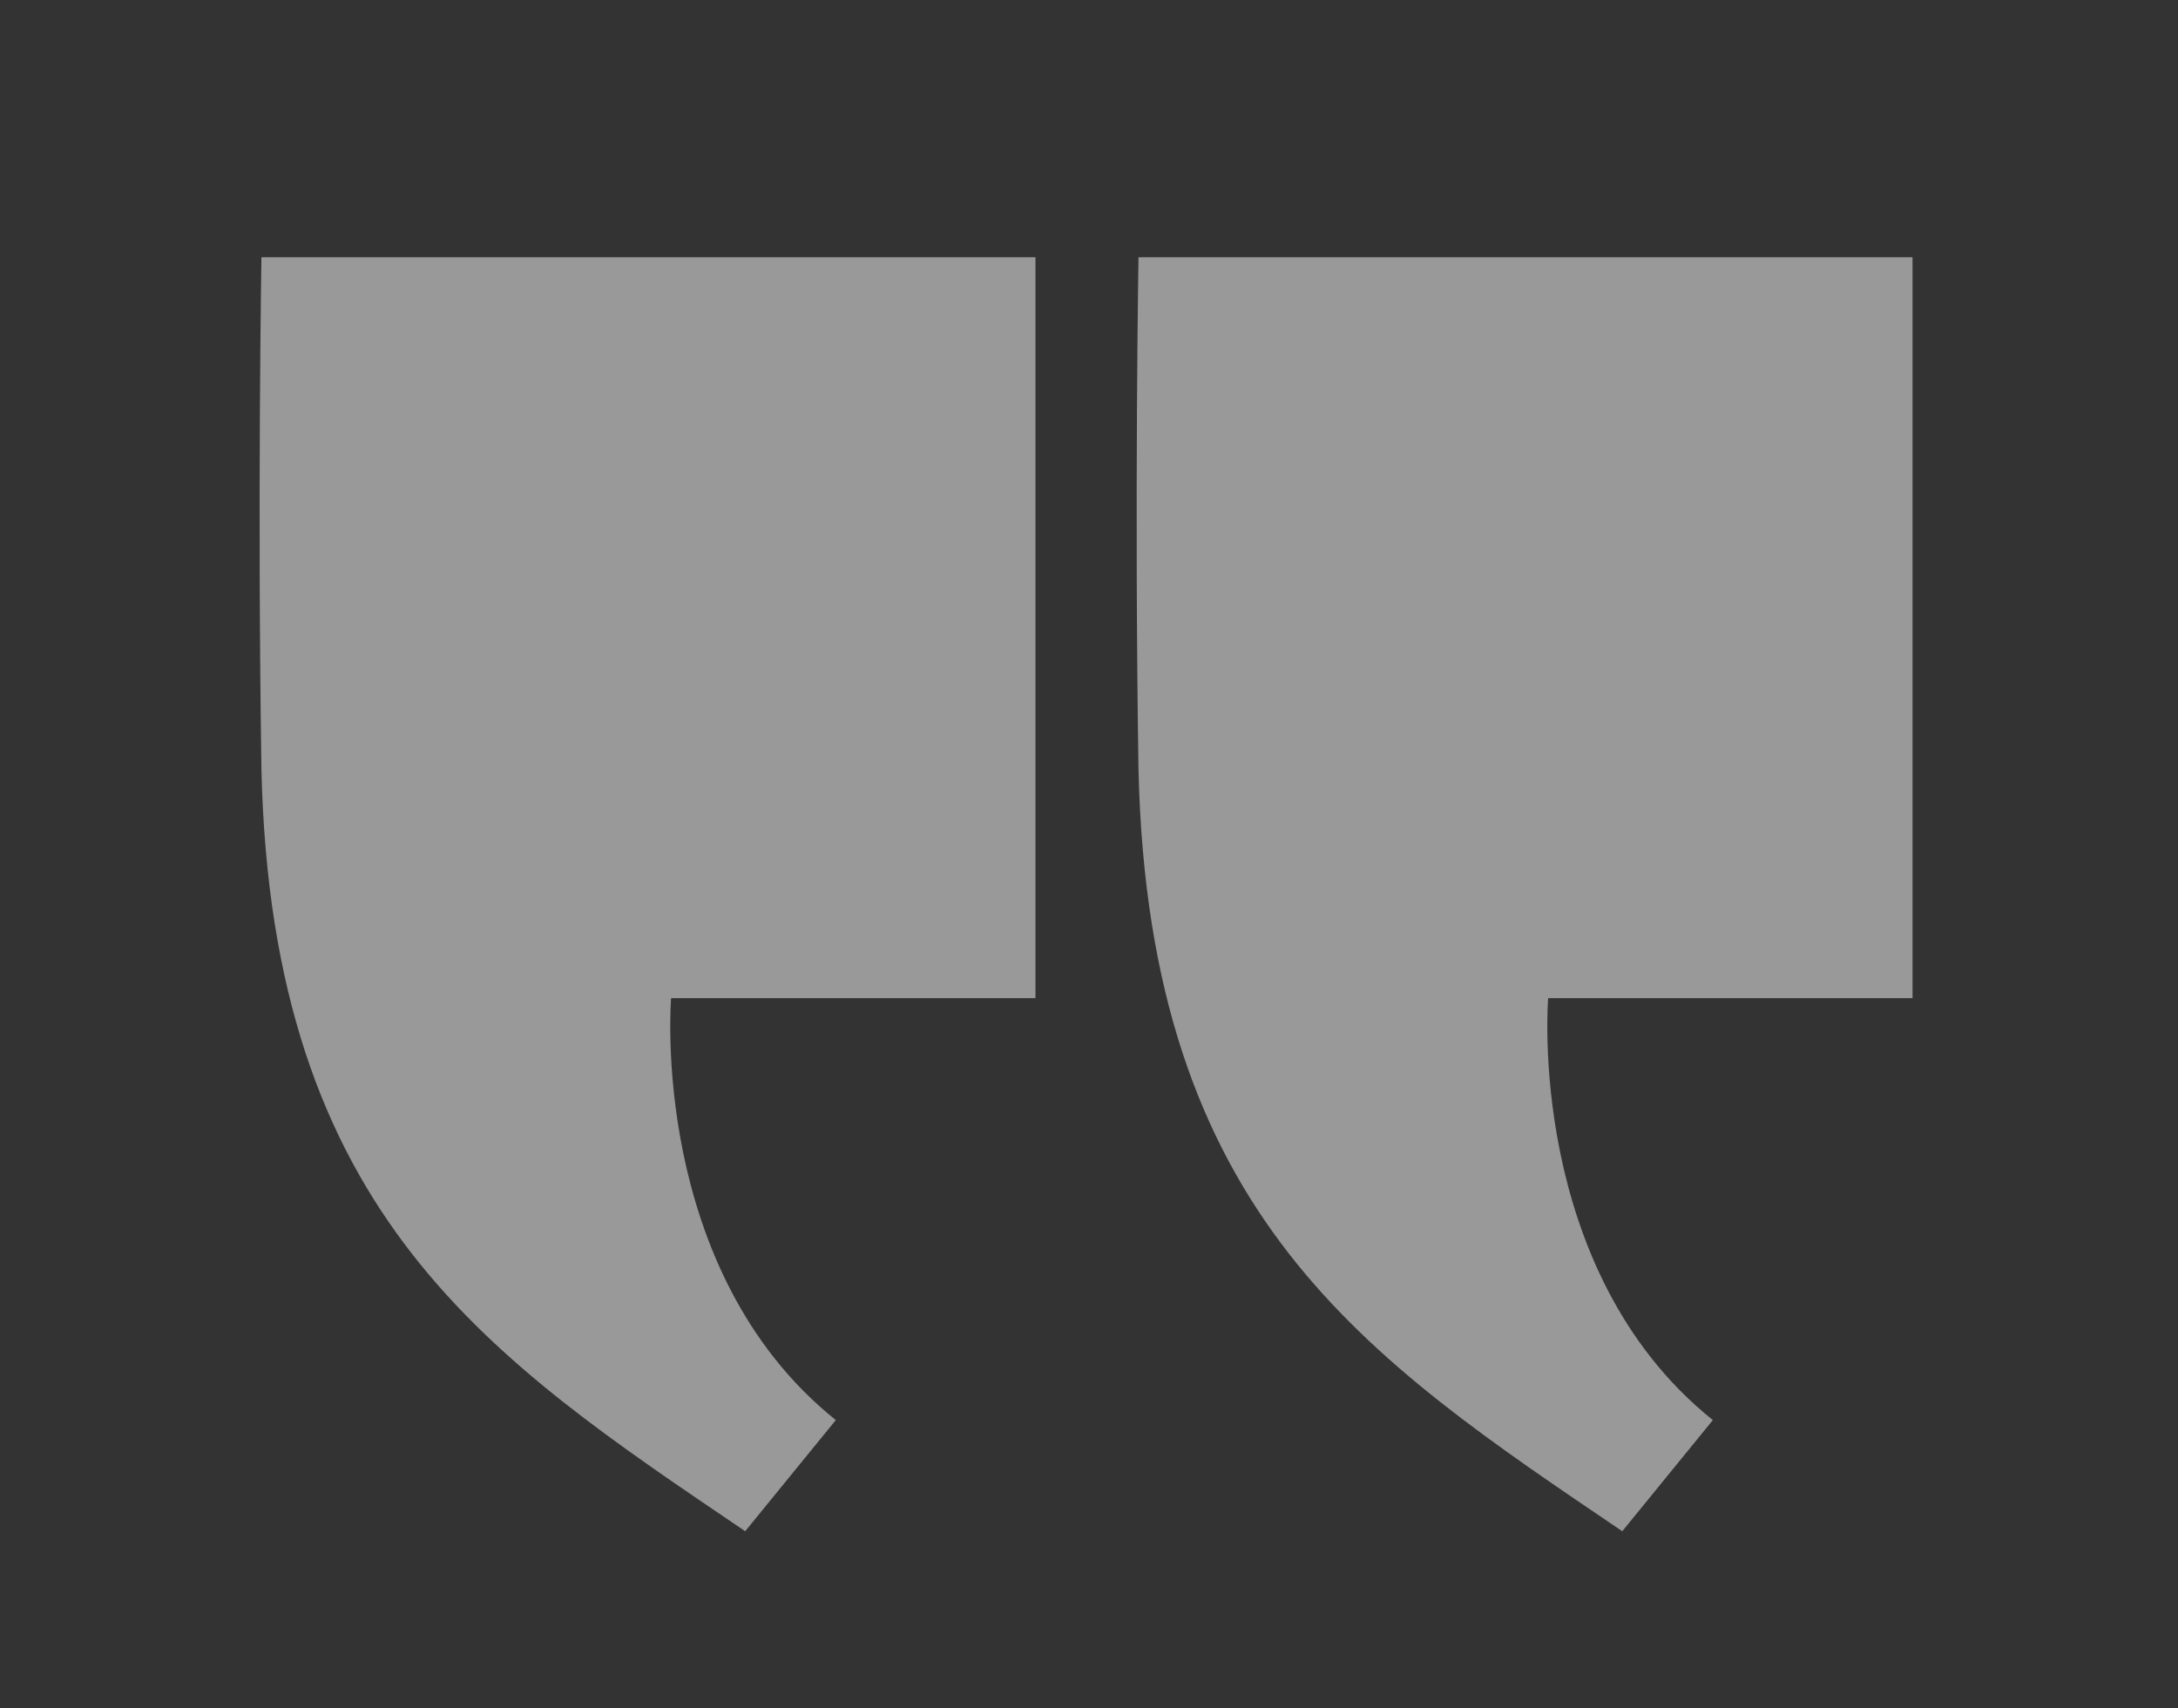 <?xml version="1.0" encoding="utf-8"?>
<!-- Generator: Adobe Illustrator 15.0.2, SVG Export Plug-In . SVG Version: 6.00 Build 0)  -->
<!DOCTYPE svg PUBLIC "-//W3C//DTD SVG 1.1//EN" "http://www.w3.org/Graphics/SVG/1.1/DTD/svg11.dtd">
<svg version="1.1" xmlns="http://www.w3.org/2000/svg" xmlns:xlink="http://www.w3.org/1999/xlink" x="0px" y="0px"
	 width="352.667px" height="276.667px" viewBox="0 0 352.667 276.667" enable-background="new 0 0 352.667 276.667"
	 xml:space="preserve">
<rect x="0" y="0" width="352.667" height="276.667" fill="#333333" stroke="none"/>
<g id="Layer_3">
	<path opacity="0.5" fill="#FFFFFF" d="M42.333,41.667h125.333v120h-59c0,0-3.667,44,26.667,68.334c-7.333,9-14.667,18-14.667,18
		c-41.333-28-76.667-51-78.333-123.333C41.667,81.335,42.333,41.667,42.333,41.667z"/>
</g>
<g id="Layer_3_copy">
	<path opacity="0.5" fill="#FFFFFF" d="M184.348,41.667h125.333v120h-58.999c0,0-3.667,44,26.666,68.334
		c-7.333,9-14.666,18-14.666,18c-41.334-28-76.667-51-78.334-123.333C183.682,81.335,184.348,41.667,184.348,41.667z"/>
</g>
</svg>
